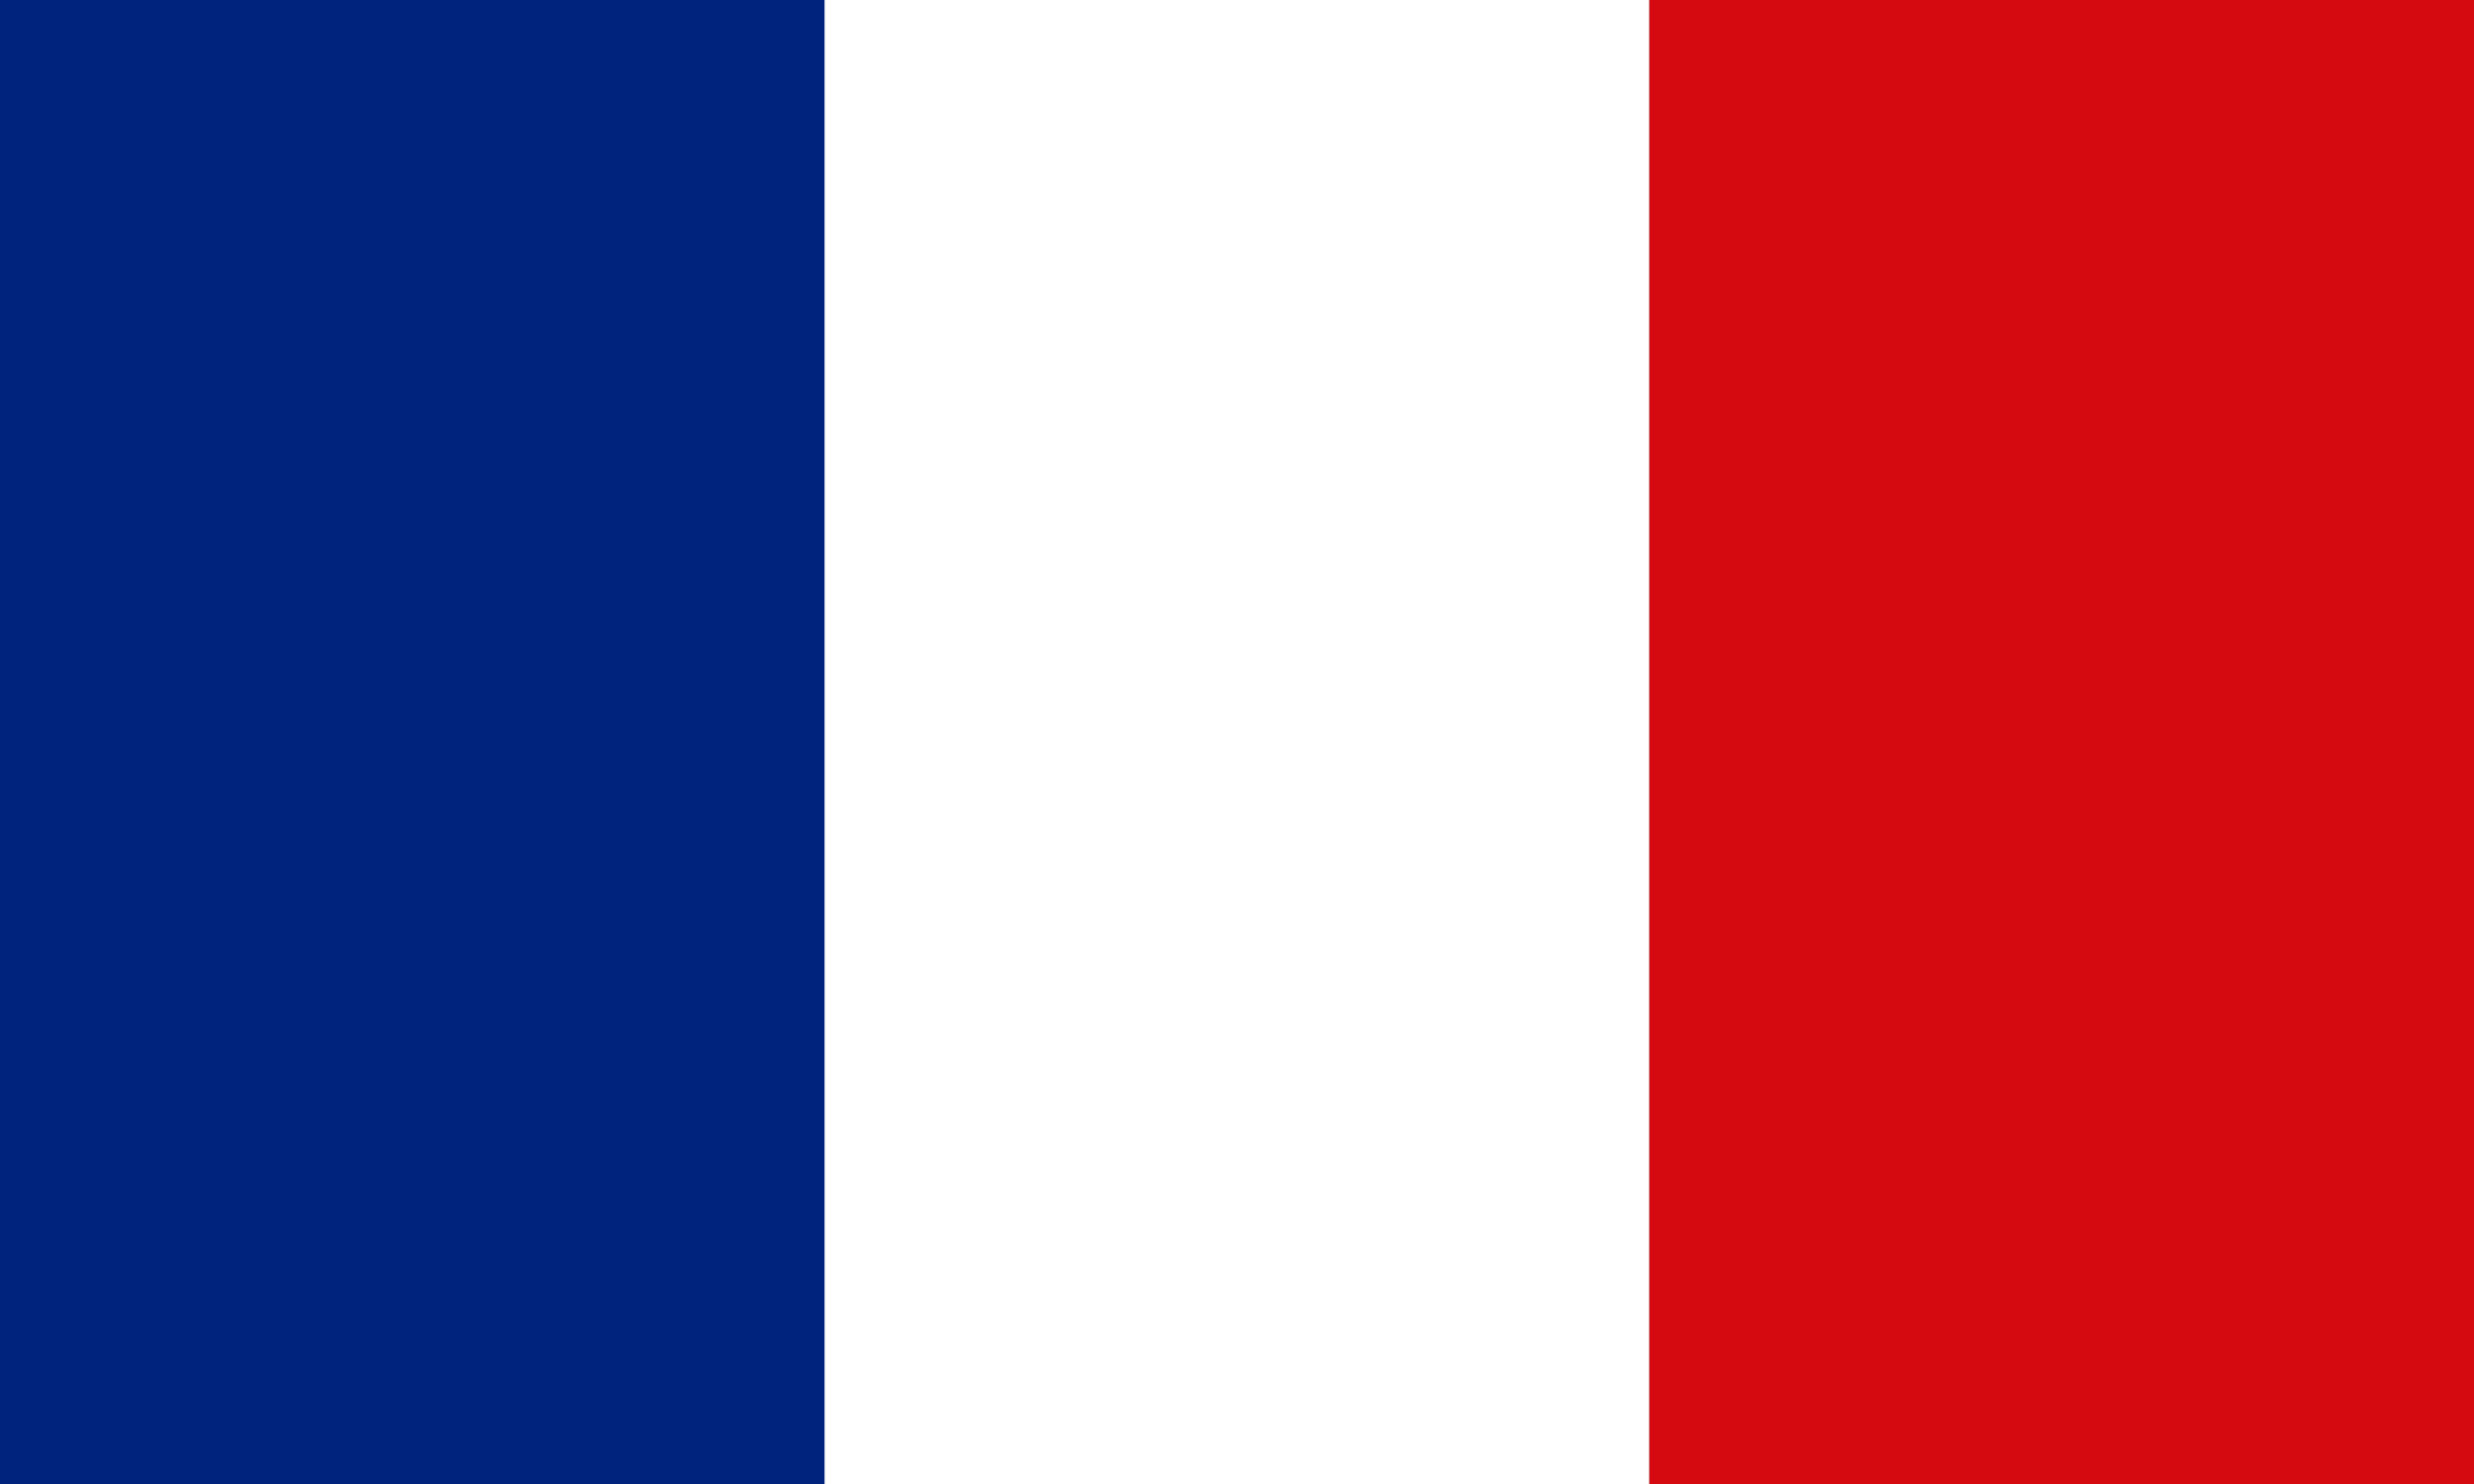 <svg xmlns="http://www.w3.org/2000/svg" width="90" height="54" viewBox="0 0 90 54"><rect x="0" y="0" width="90" height="54" fill="#808080" stroke="none"/><rect width="30" height="54" fill="#00247d"/><rect width="30" height="54" transform="translate(30)" fill="#fff"/><rect width="30" height="54" transform="translate(60)" fill="#d40a10"/></svg>